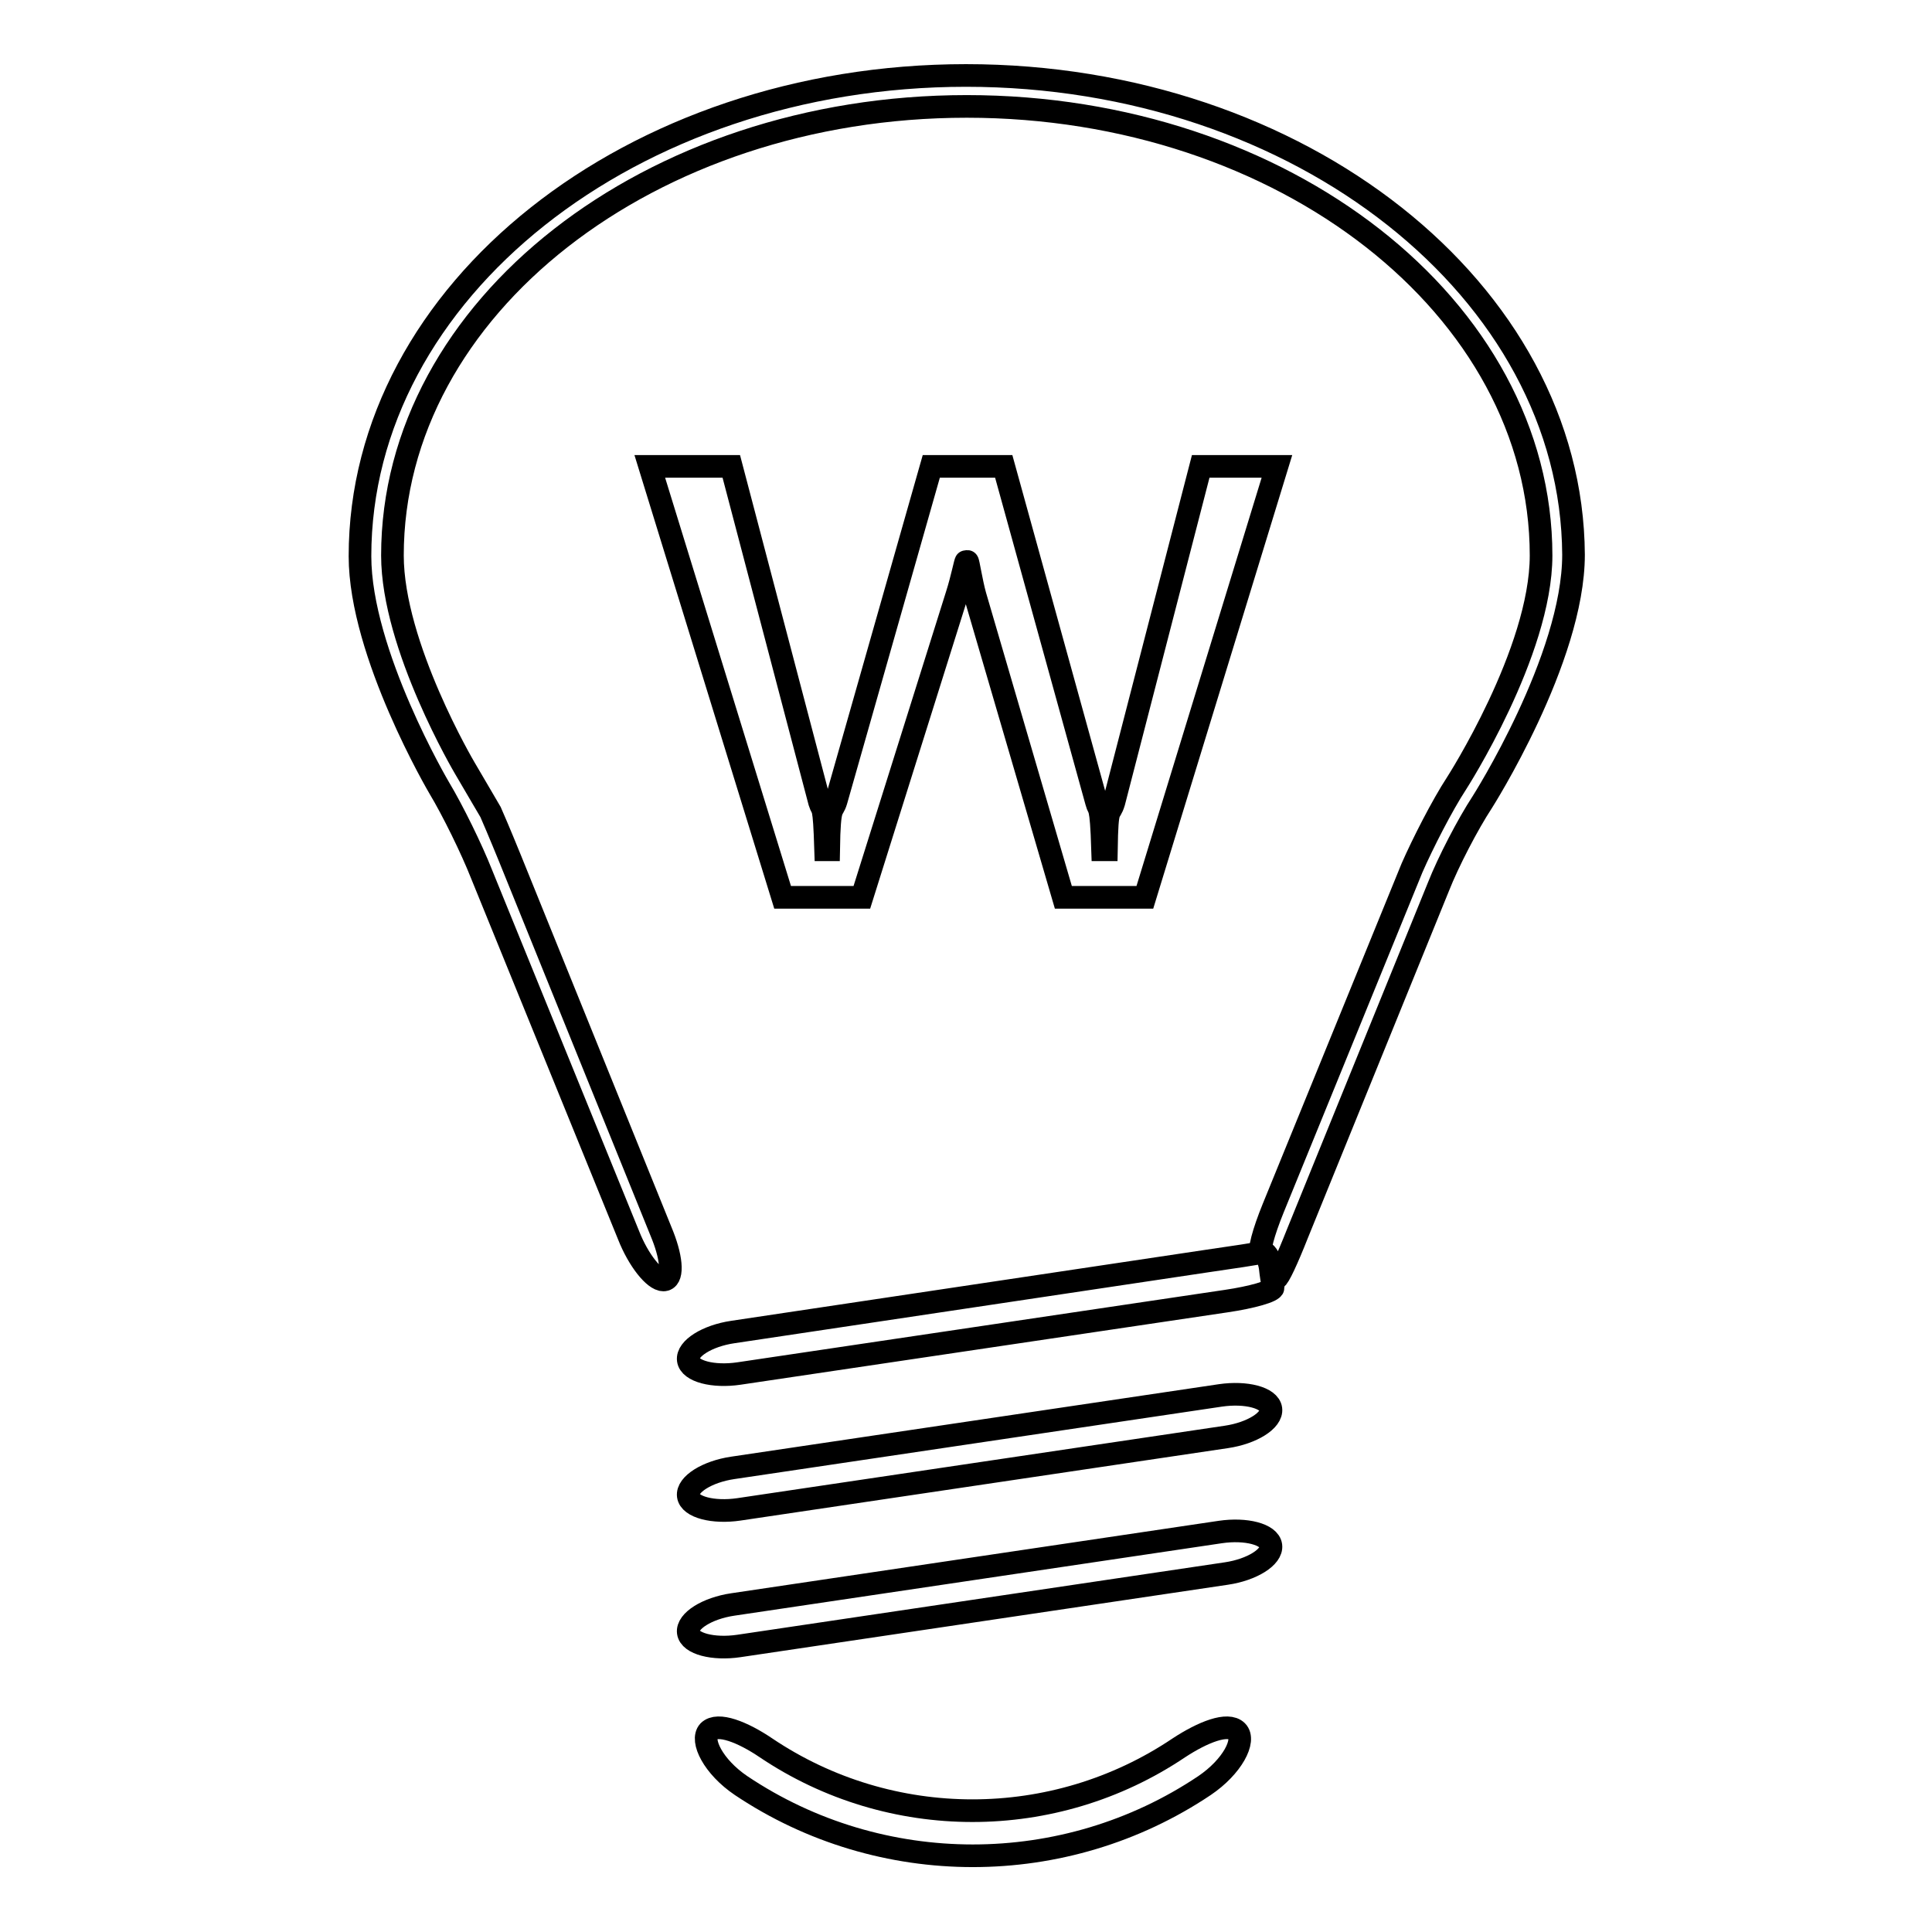 <?xml version="1.0" encoding="utf-8"?>
<!-- Svg Vector Icons : http://www.onlinewebfonts.com/icon -->
<!DOCTYPE svg PUBLIC "-//W3C//DTD SVG 1.1//EN" "http://www.w3.org/Graphics/SVG/1.1/DTD/svg11.dtd">
<svg version="1.1" xmlns="http://www.w3.org/2000/svg" xmlns:xlink="http://www.w3.org/1999/xlink" x="0px" y="0px" viewBox="0 0 256 256" enable-background="new 0 0 256 256" xml:space="preserve">
<g><g><path stroke-width="3" fill-opacity="0" stroke="#000000"  d="M128,10c-44.3,0-80.3,28.6-80.3,63.7c0,12.9,10.5,30.7,10.5,30.7c1.8,3,4.3,8.1,5.6,11.4l19.5,47.9c1.3,3.3,3.4,5.9,4.6,5.9c1.3,0,1.2-2.6-0.1-5.9l-20.2-49.9c-1.3-3.2-2.5-6-2.6-6.2c-0.1-0.2-1.6-2.7-3.4-5.8c0,0-9.6-16.2-9.6-28.2c0-32.8,34.1-59.5,76.1-59.5c42,0,76.1,26.7,76.1,59.5c0,12.8-11.2,30.2-11.2,30.2c-1.9,2.9-4.5,8-5.9,11.2l-18.4,45.1c-1.3,3.2-2,5.8-1.5,5.8c0.5-0.1,1,0.7,1.2,1.7c0.1,1,0.4,1.8,0.7,1.8s1.5-2.6,2.8-5.9l18.7-46c1.3-3.3,3.9-8.3,5.8-11.2c0,0,12.1-19,12.1-32.8C208.3,38.6,172.3,10,128,10z"/><path stroke-width="3" fill-opacity="0" stroke="#000000"  d="M167.1,166c-0.5,0.1-3.7,0.6-7.2,1.1l-62.8,9.4c-3.4,0.5-6.1,2.2-5.9,3.7c0.2,1.5,3.3,2.3,6.7,1.8l64.6-9.6c3.4-0.5,6.2-1.3,6.2-1.8c-0.1-0.5-0.3-1.7-0.4-2.7C168.1,166.7,167.6,165.9,167.1,166z"/><path stroke-width="3" fill-opacity="0" stroke="#000000"  d="M97.1,194.5c-3.4,0.5-6.1,2.2-5.9,3.7c0.2,1.5,3.3,2.3,6.7,1.8l64.6-9.6c3.4-0.5,6.1-2.2,5.9-3.7c-0.2-1.5-3.3-2.3-6.7-1.8L97.1,194.5z"/><path stroke-width="3" fill-opacity="0" stroke="#000000"  d="M97.1,212.6c-3.4,0.5-6.1,2.2-5.9,3.7c0.2,1.5,3.3,2.3,6.7,1.8l64.6-9.6c3.4-0.5,6.1-2.2,5.9-3.7c-0.2-1.5-3.3-2.3-6.7-1.8L97.1,212.6z"/><path stroke-width="3" fill-opacity="0" stroke="#000000"  d="M93.9,229.4c-1.1,1.2,0.6,4.7,4.3,7.2c18.5,12.4,42.9,12.4,61.4,0c3.7-2.5,5.5-6,4.3-7.2c-1.2-1.2-4.5,0.1-7.7,2.2c-16.5,11.1-38.2,11.1-54.7,0C98.4,229.5,95.1,228.2,93.9,229.4z"/><path stroke-width="3" fill-opacity="0" stroke="#000000"  d="M114.2,118.9l12.6-40.1c0.7-2.2,1.1-4.4,1.2-4.4h0.2c0.1,0,0.5,2.7,1,4.5l11.7,40h10.8l17.5-57.1h-10.1l-11.5,44.5c-0.6,2-0.9,0-1,6.3h-0.5c-0.2-6.4-0.5-5.1-0.8-6.3l-12.3-44.5h-9.6l-12.6,44.3c-0.5,1.7-0.9,0.1-1,6.5h-0.4c-0.2-6.4-0.4-5-0.8-6.3L96.9,61.8H86.1l17.6,57.1H114.2z"/></g></g>
</svg>